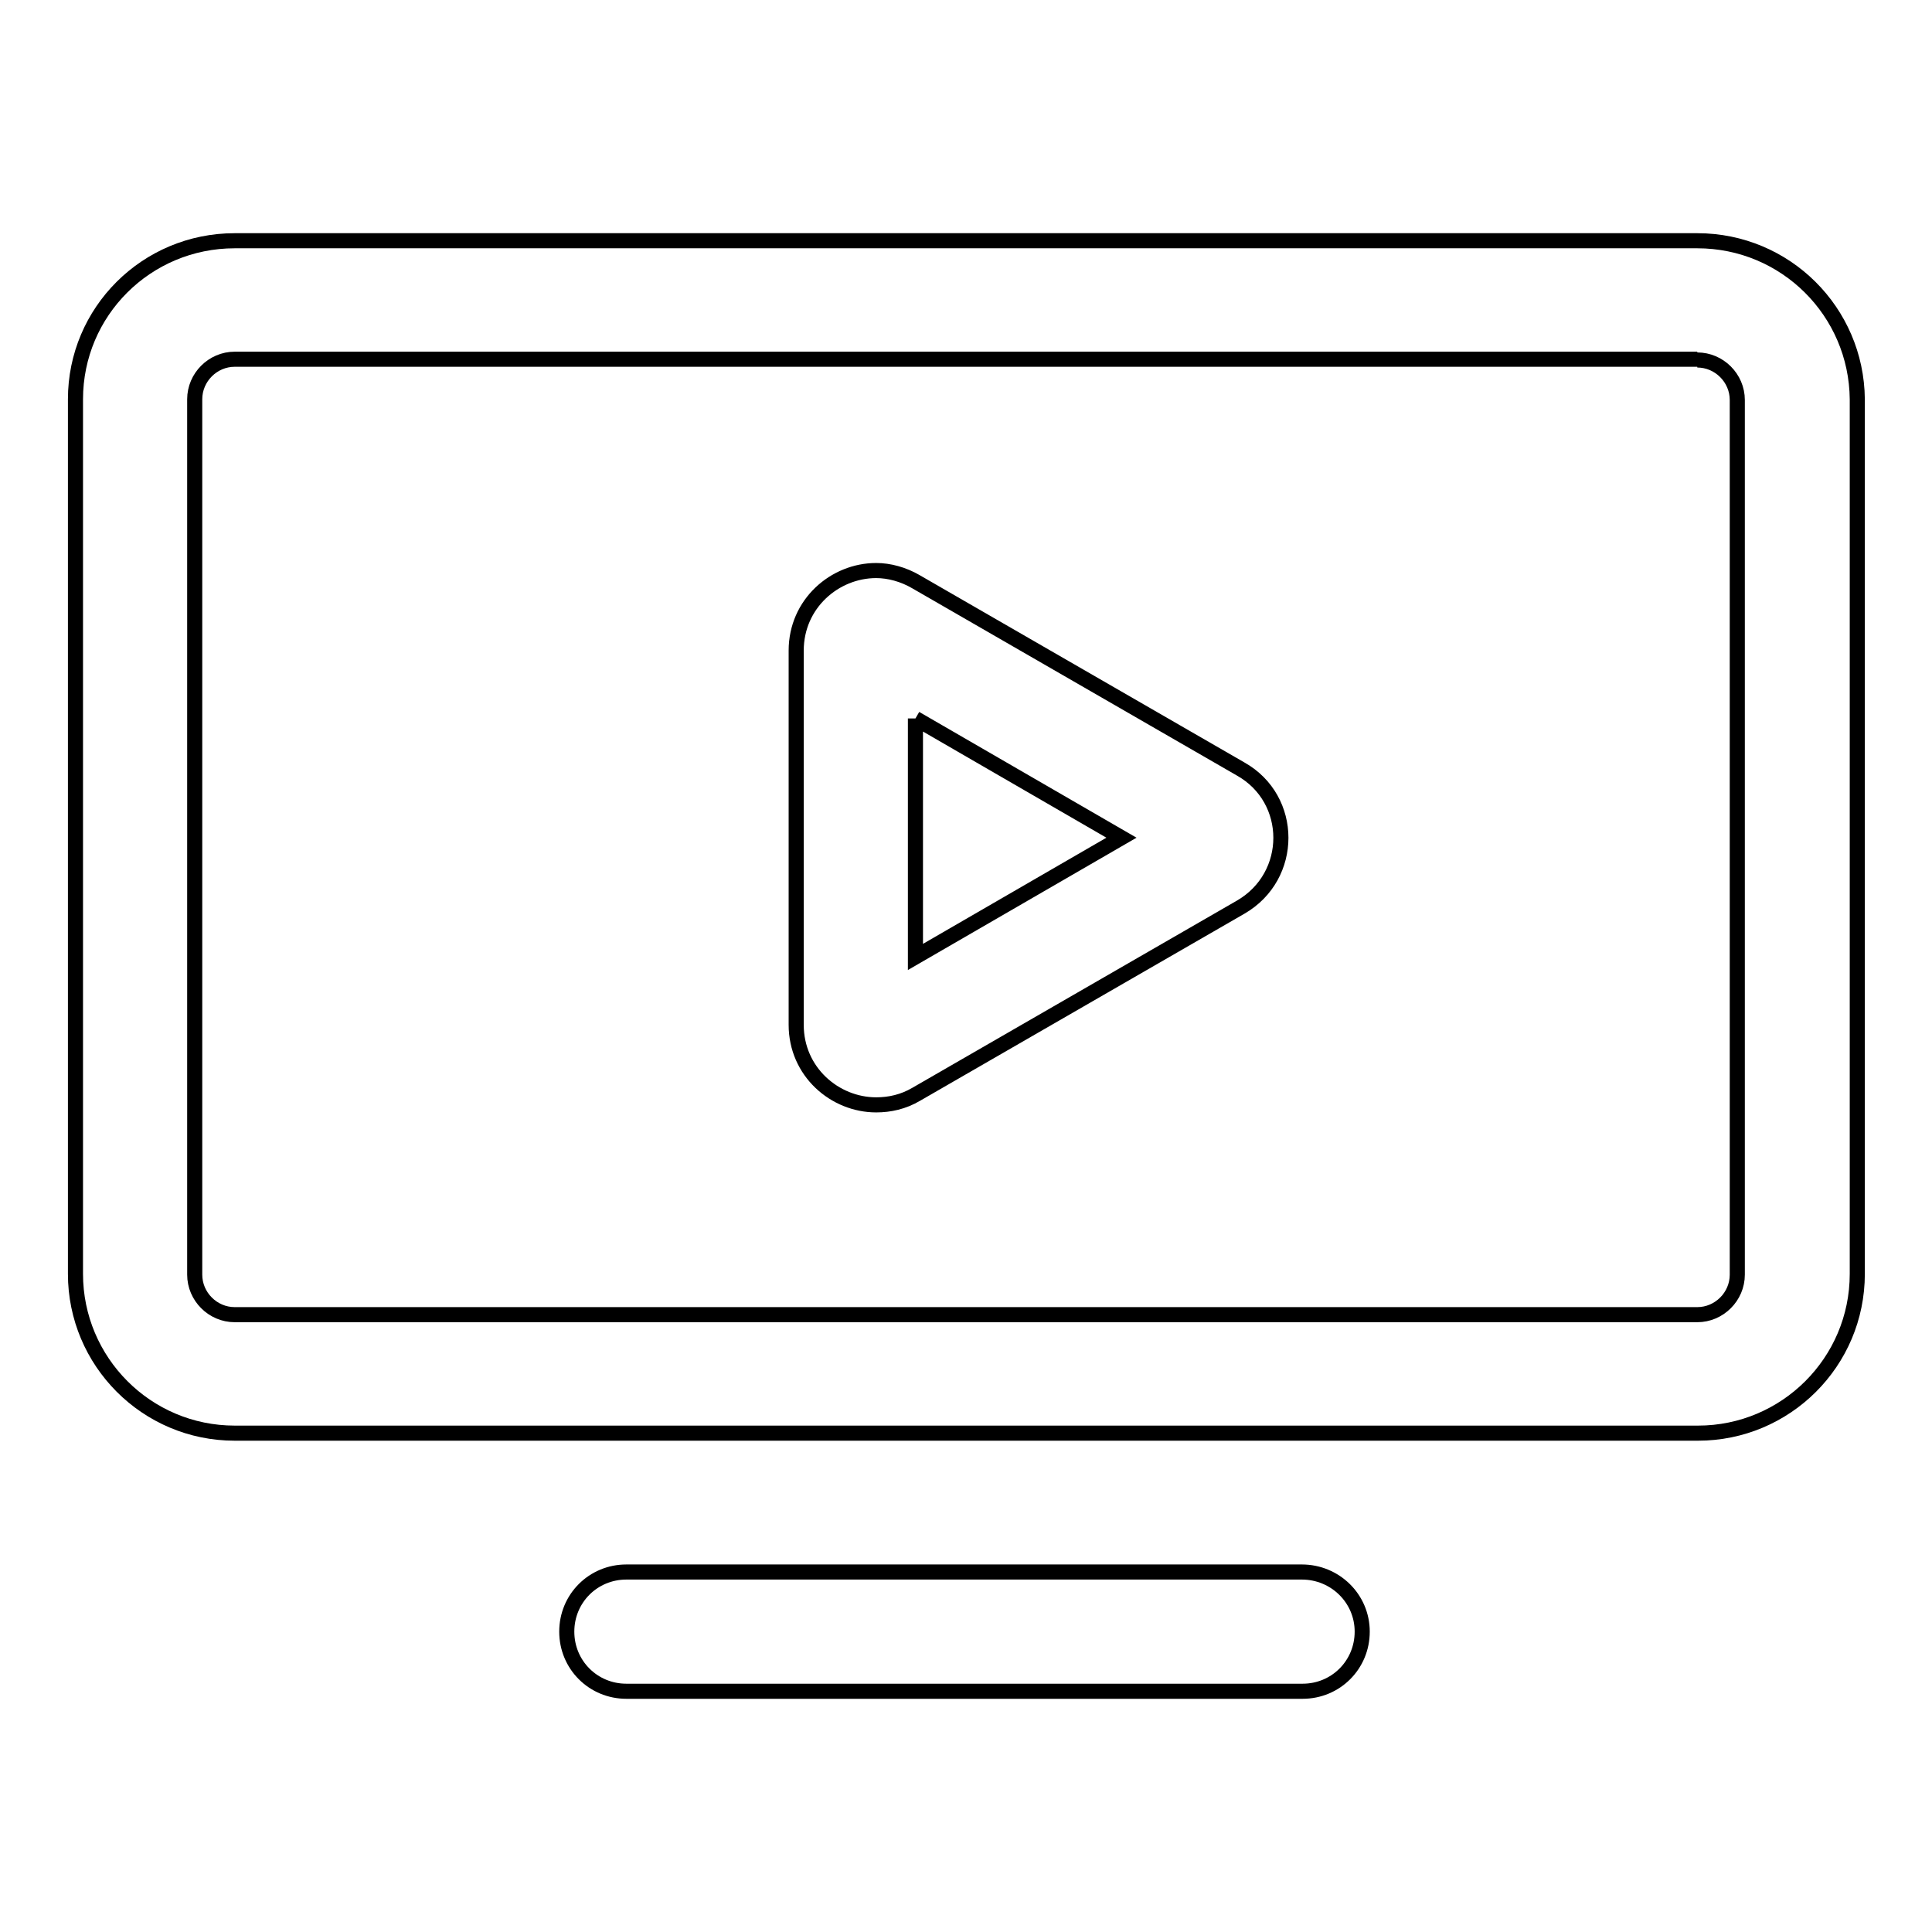 <?xml version="1.0" encoding="utf-8"?>
<!-- Svg Vector Icons : http://www.onlinewebfonts.com/icon -->
<!DOCTYPE svg PUBLIC "-//W3C//DTD SVG 1.1//EN" "http://www.w3.org/Graphics/SVG/1.1/DTD/svg11.dtd">
<svg version="1.1" xmlns="http://www.w3.org/2000/svg" xmlns:xlink="http://www.w3.org/1999/xlink" x="0px" y="0px" viewBox="0 0 256 256" enable-background="new 0 0 256 256" xml:space="preserve">
<g> <path stroke-width="2" fill-opacity="0" stroke="#000000"  d="M224.9,47.7c2.9,0,5.3,2.4,5.3,5.3v115.9c0,2.9-2.4,5.3-5.3,5.3H31.1c-2.9,0-5.3-2.4-5.3-5.3V52.9 c0-2.9,2.4-5.3,5.3-5.3H224.9 M224.9,31.9H31.1C19.4,31.9,10,41.3,10,52.9v115.9c0,11.6,9.4,21.1,21.1,21.1h193.9 c11.6,0,21.1-9.4,21.1-21.1V52.9C246,41.3,236.6,31.9,224.9,31.9z M172.5,208.3H83c-4.4,0-7.9,3.5-7.9,7.9s3.5,7.9,7.9,7.9h89.6 c4.4,0,7.9-3.5,7.9-7.9S176.9,208.3,172.5,208.3z"/> <path stroke-width="2" fill-opacity="0" stroke="#000000"  d="M121.3,95.2l27.3,15.8l-27.3,15.8V95.2 M116.1,75.6c-5.5,0-10.6,4.4-10.6,10.6v49.6 c0,6.2,5.1,10.6,10.6,10.6c1.8,0,3.6-0.4,5.3-1.4l43-24.8c7.1-4.1,7.1-14.3,0-18.3l-43-24.8C119.7,76.1,117.8,75.6,116.1,75.6z"/></g>
</svg>